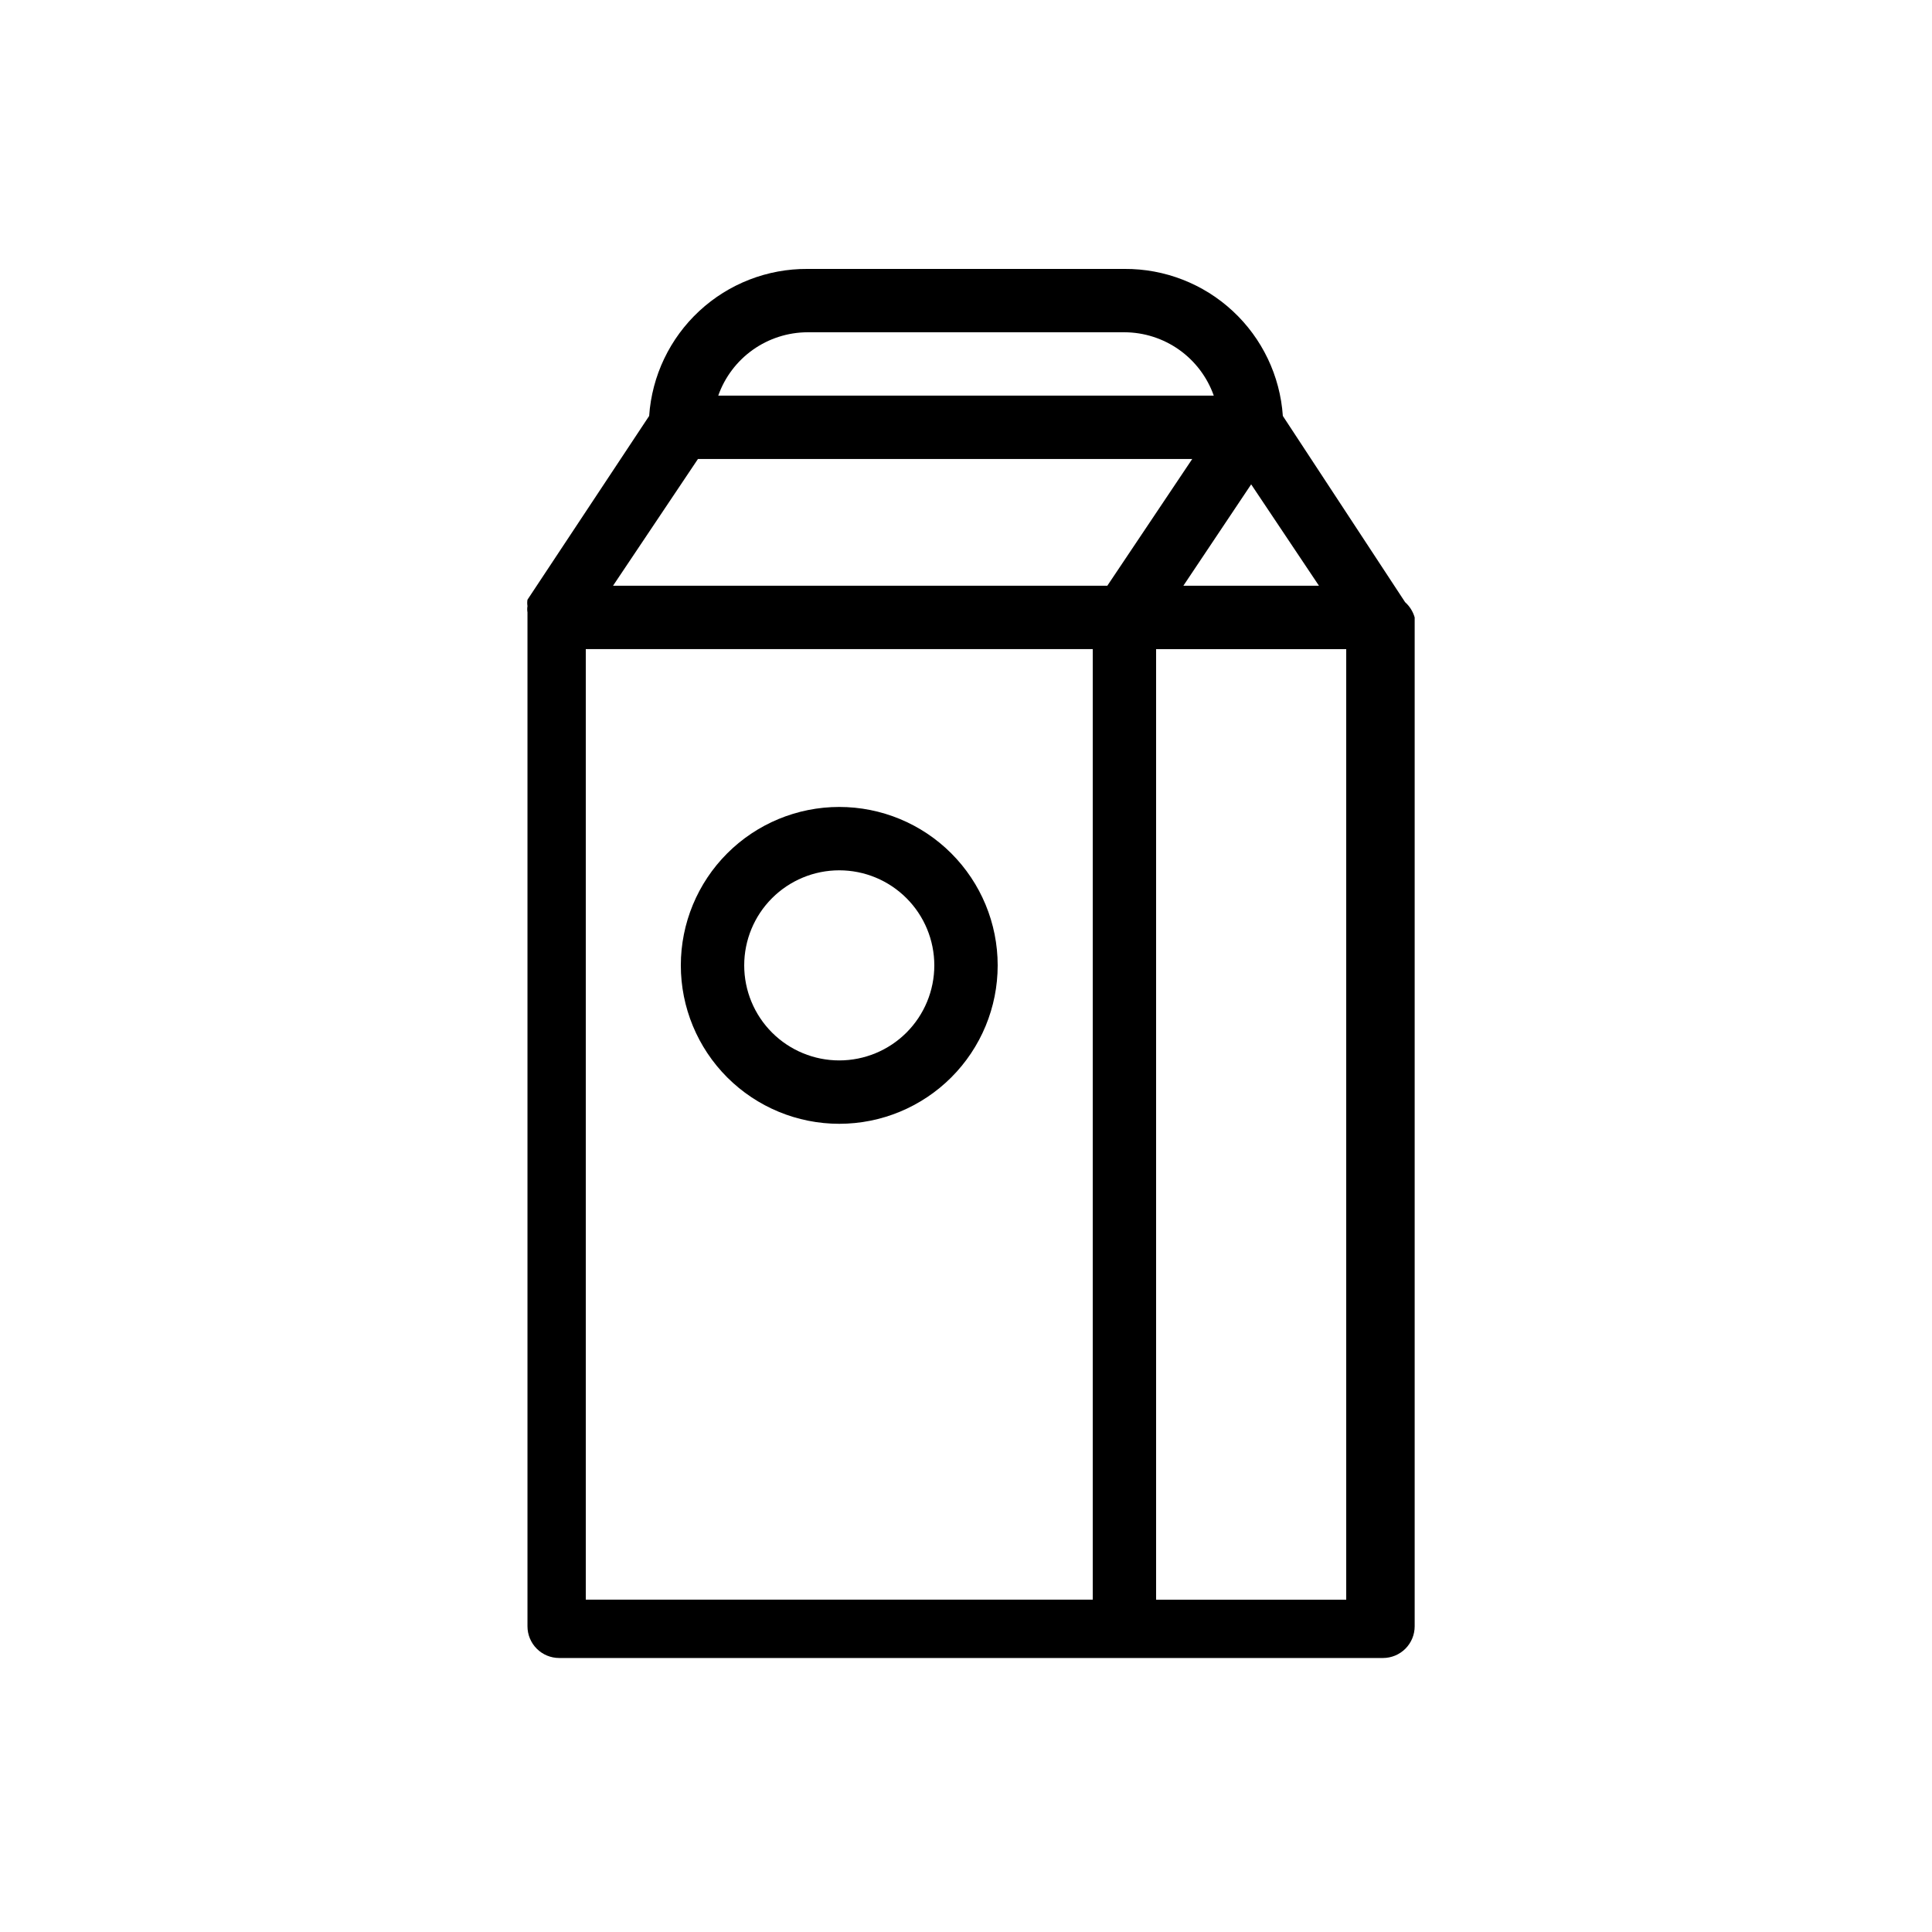 <?xml version="1.0" encoding="UTF-8"?>
<!-- Uploaded to: ICON Repo, www.iconrepo.com, Generator: ICON Repo Mixer Tools -->
<svg fill="#000000" width="800px" height="800px" version="1.1" viewBox="144 144 512 512" xmlns="http://www.w3.org/2000/svg">
 <g>
  <path d="m366.41 357.85c-11.133 0-21.812 4.422-29.688 12.297-7.871 7.871-12.297 18.551-12.297 29.688 0 11.133 4.426 21.812 12.297 29.688 7.875 7.871 18.555 12.297 29.688 12.297 11.137 0 21.816-4.426 29.688-12.297 7.875-7.875 12.297-18.555 12.297-29.688 0-11.137-4.422-21.816-12.297-29.688-7.871-7.875-18.551-12.297-29.688-12.297zm0 67.176v-0.004c-6.68 0-13.086-2.652-17.812-7.375-4.723-4.727-7.375-11.133-7.375-17.812 0-6.684 2.652-13.09 7.375-17.812 4.727-4.727 11.133-7.379 17.812-7.379 6.684 0 13.09 2.652 17.812 7.379 4.727 4.723 7.379 11.129 7.379 17.812 0 6.68-2.652 13.086-7.379 17.812-4.723 4.723-11.129 7.375-17.812 7.375z"/>
  <path d="m516.38 303.6-32.414-49.371c-0.723-10.617-5.473-20.559-13.273-27.797-7.801-7.242-18.066-11.234-28.707-11.164h-83.969c-10.645-0.07-20.91 3.922-28.711 11.164-7.801 7.238-12.547 17.18-13.273 27.797l-32.246 48.699c-0.094 0.559-0.094 1.125 0 1.68-0.094 0.559-0.094 1.125 0 1.68v268.7c0 2.227 0.887 4.363 2.461 5.938 1.574 1.574 3.711 2.461 5.938 2.461h218.32c2.227 0 4.363-0.887 5.938-2.461s2.461-3.711 2.461-5.938v-267.36c-0.445-1.555-1.316-2.949-2.519-4.031zm-15.617 264.33h-50.383v-251.9h50.383zm-43.16-268.7 17.969-26.871 17.969 26.871zm-99.586-67.176h83.969c5.195 0.016 10.262 1.637 14.5 4.641 4.238 3.008 7.445 7.254 9.176 12.152h-131.32c1.73-4.898 4.938-9.145 9.176-12.152 4.238-3.004 9.305-4.625 14.504-4.641zm-29.055 33.586h130.99l-22.504 33.59h-130.99zm-29.723 50.383h134.35v251.9h-134.35z"/>
 </g>
</svg>